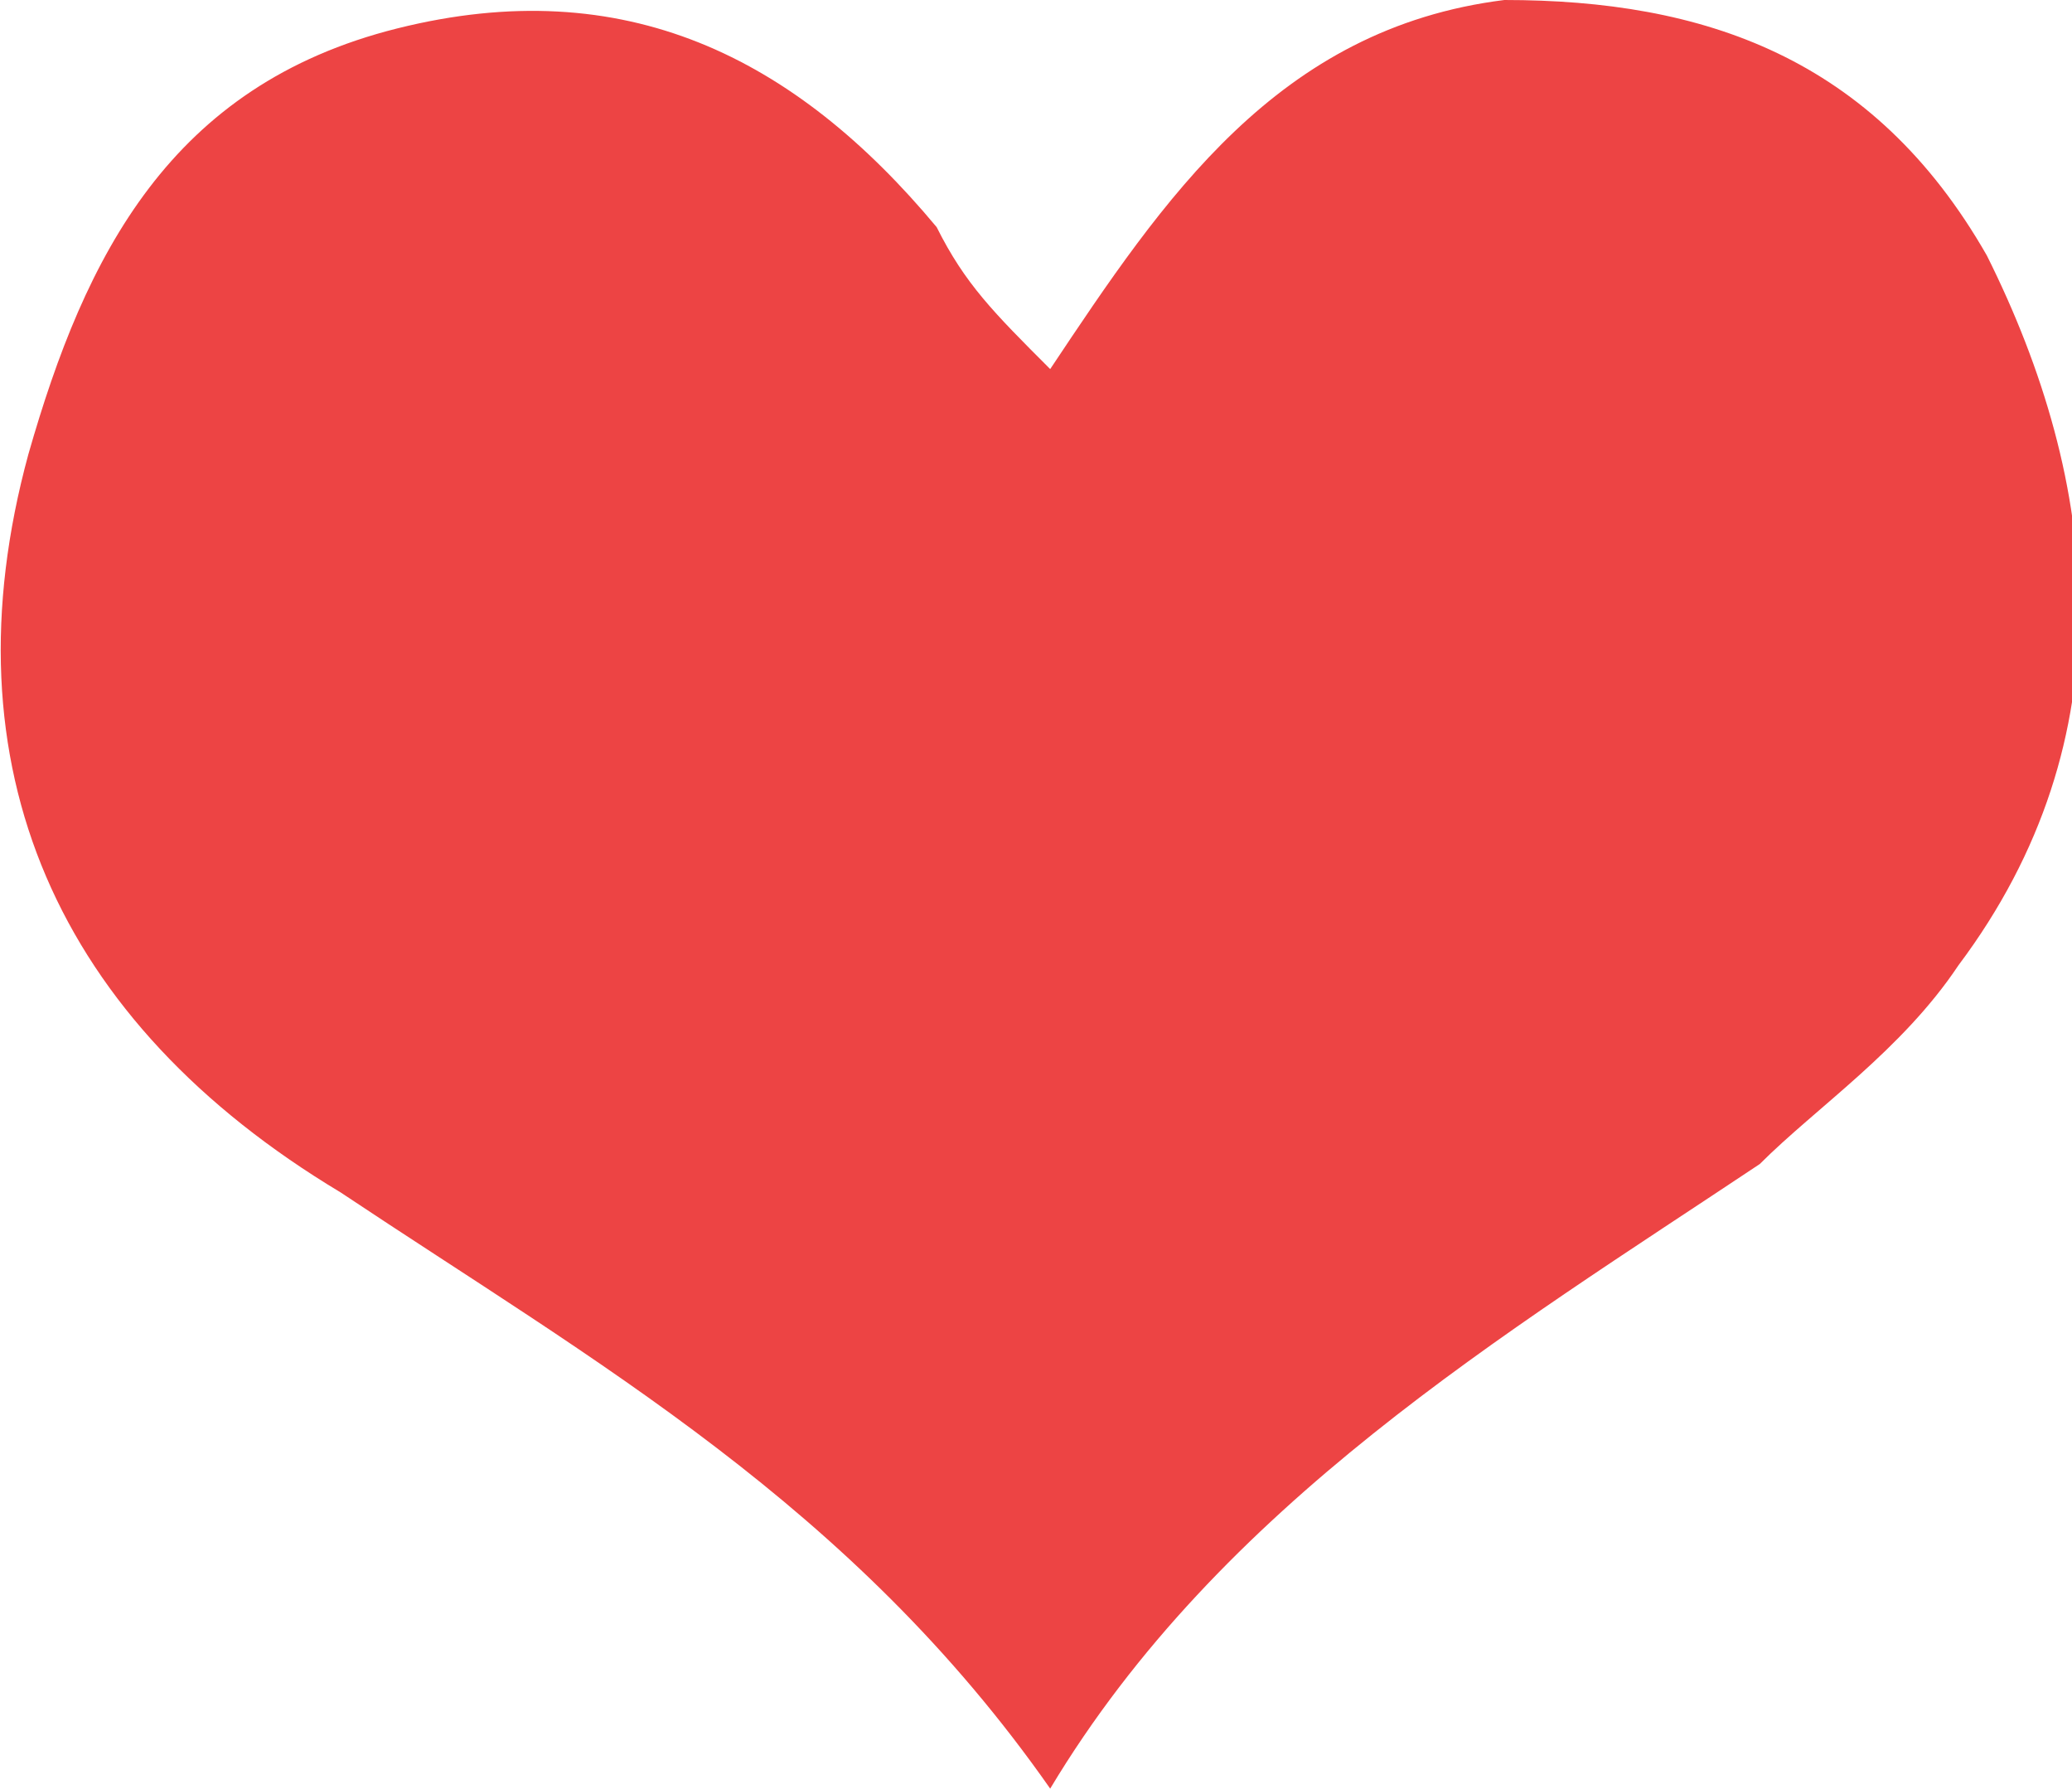 <?xml version="1.0" encoding="utf-8"?>
<!-- Generator: Adobe Illustrator 24.2.0, SVG Export Plug-In . SVG Version: 6.00 Build 0)  -->
<svg version="1.1" id="Layer_1" xmlns="http://www.w3.org/2000/svg" xmlns:xlink="http://www.w3.org/1999/xlink" x="0px" y="0px"
	 viewBox="0 0 7.3 6.3" style="enable-background:new 0 0 7.3 6.3;" xml:space="preserve">
<style type="text/css">
	.st0{fill:#ED4444;}
</style>
<path class="st0" d="M3.7,6.3C3,5.3,2.1,4.8,1.2,4.2c-1-0.6-1.4-1.5-1.1-2.6c0.2-0.7,0.5-1.3,1.3-1.5c0.8-0.2,1.4,0.1,1.9,0.7
	C3.4,1,3.5,1.1,3.7,1.3C4.1,0.7,4.5,0.1,5.3,0C6,0,6.6,0.2,7,0.9c0.4,0.8,0.5,1.7-0.1,2.5C6.7,3.7,6.4,3.9,6.2,4.1
	C5.3,4.7,4.3,5.3,3.7,6.3z"/>
</svg>
